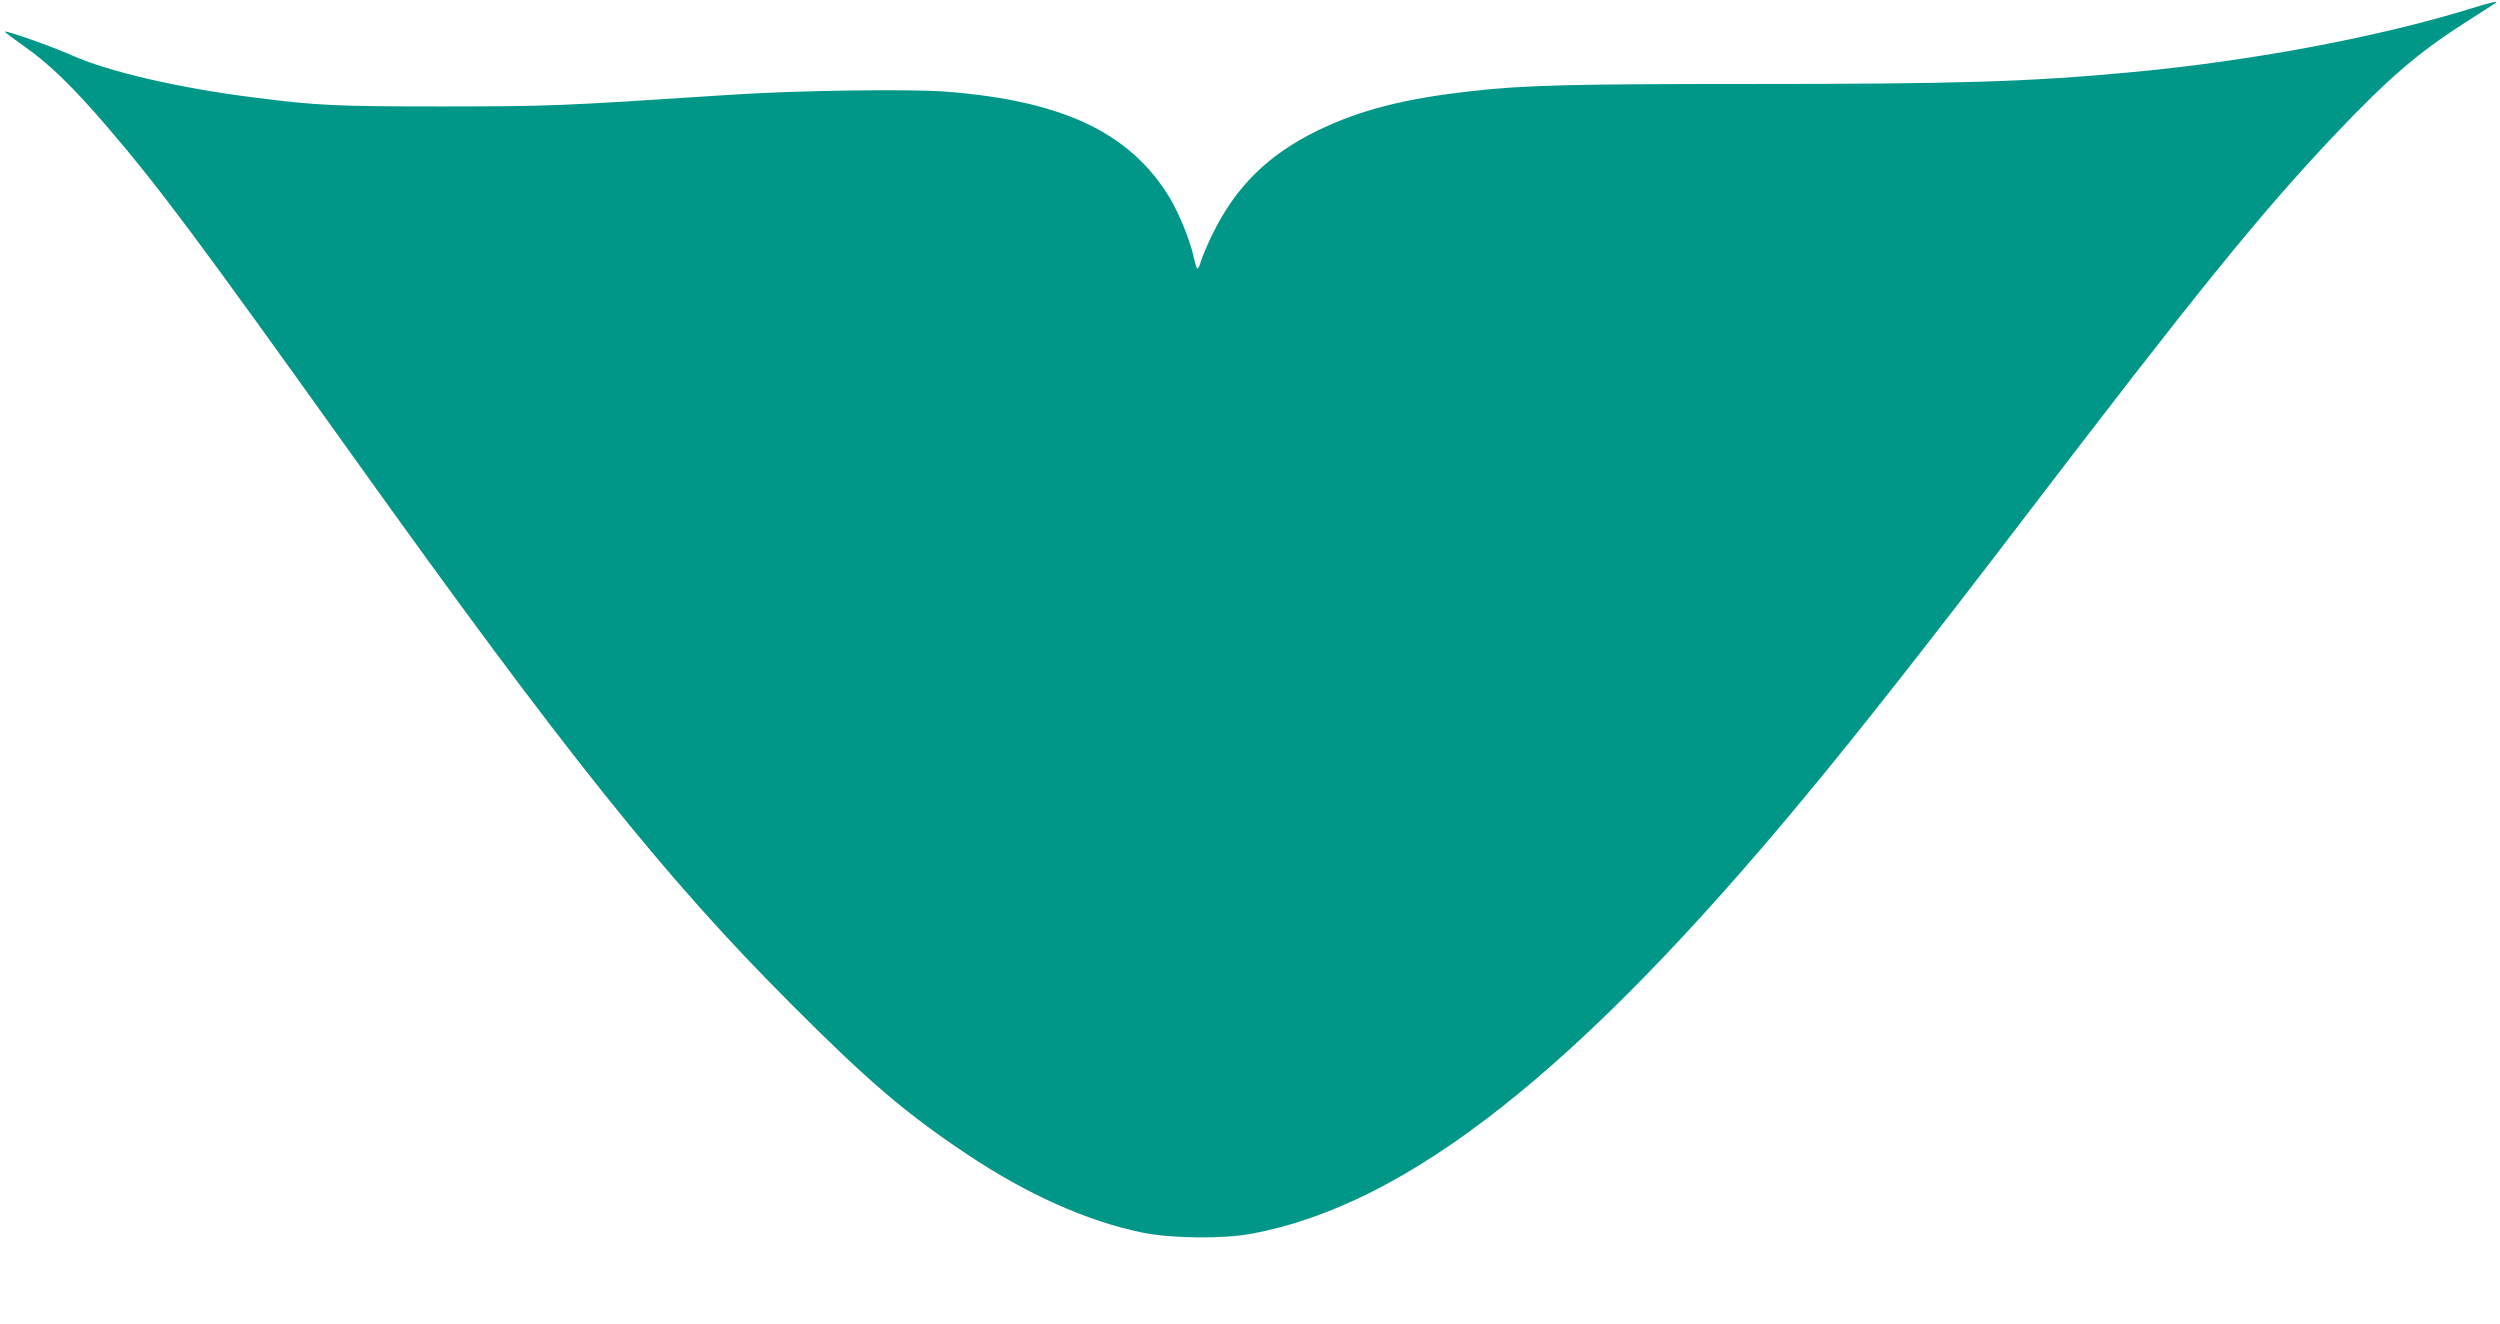 <?xml version="1.0" standalone="no"?>
<!DOCTYPE svg PUBLIC "-//W3C//DTD SVG 20010904//EN"
 "http://www.w3.org/TR/2001/REC-SVG-20010904/DTD/svg10.dtd">
<svg version="1.0" xmlns="http://www.w3.org/2000/svg"
 width="1280pt" height="678pt" viewBox="0 0 1280 678"
 preserveAspectRatio="xMidYMid meet">
<g transform="translate(0,678) scale(0.1,-0.1)"
fill="#009688" stroke="none">
<path d="M12660 6739 c-477 -148 -1123 -270 -1740 -328 -533 -50 -880 -61
-1976 -61 -890 0 -1141 -6 -1404 -36 -347 -38 -577 -97 -795 -203 -255 -125
-420 -288 -540 -536 -24 -49 -49 -109 -56 -132 -6 -23 -15 -40 -19 -38 -4 2
-12 30 -19 62 -18 83 -77 227 -125 305 -202 330 -547 493 -1146 539 -190 14
-762 6 -1095 -16 -902 -59 -916 -59 -1470 -60 -554 0 -648 4 -975 46 -382 48
-747 132 -935 217 -97 43 -333 127 -340 120 -2 -2 45 -37 103 -78 123 -86 247
-207 413 -400 274 -319 466 -577 1269 -1700 1082 -1514 1600 -2161 2245 -2805
392 -393 582 -555 898 -766 307 -205 616 -343 897 -400 146 -30 411 -33 557
-6 802 149 1676 839 2834 2237 276 332 641 797 1109 1410 898 1176 1220 1574
1604 1980 271 286 425 419 661 570 88 57 162 104 164 106 11 10 -33 0 -119
-27z"/>
</g>
</svg>
